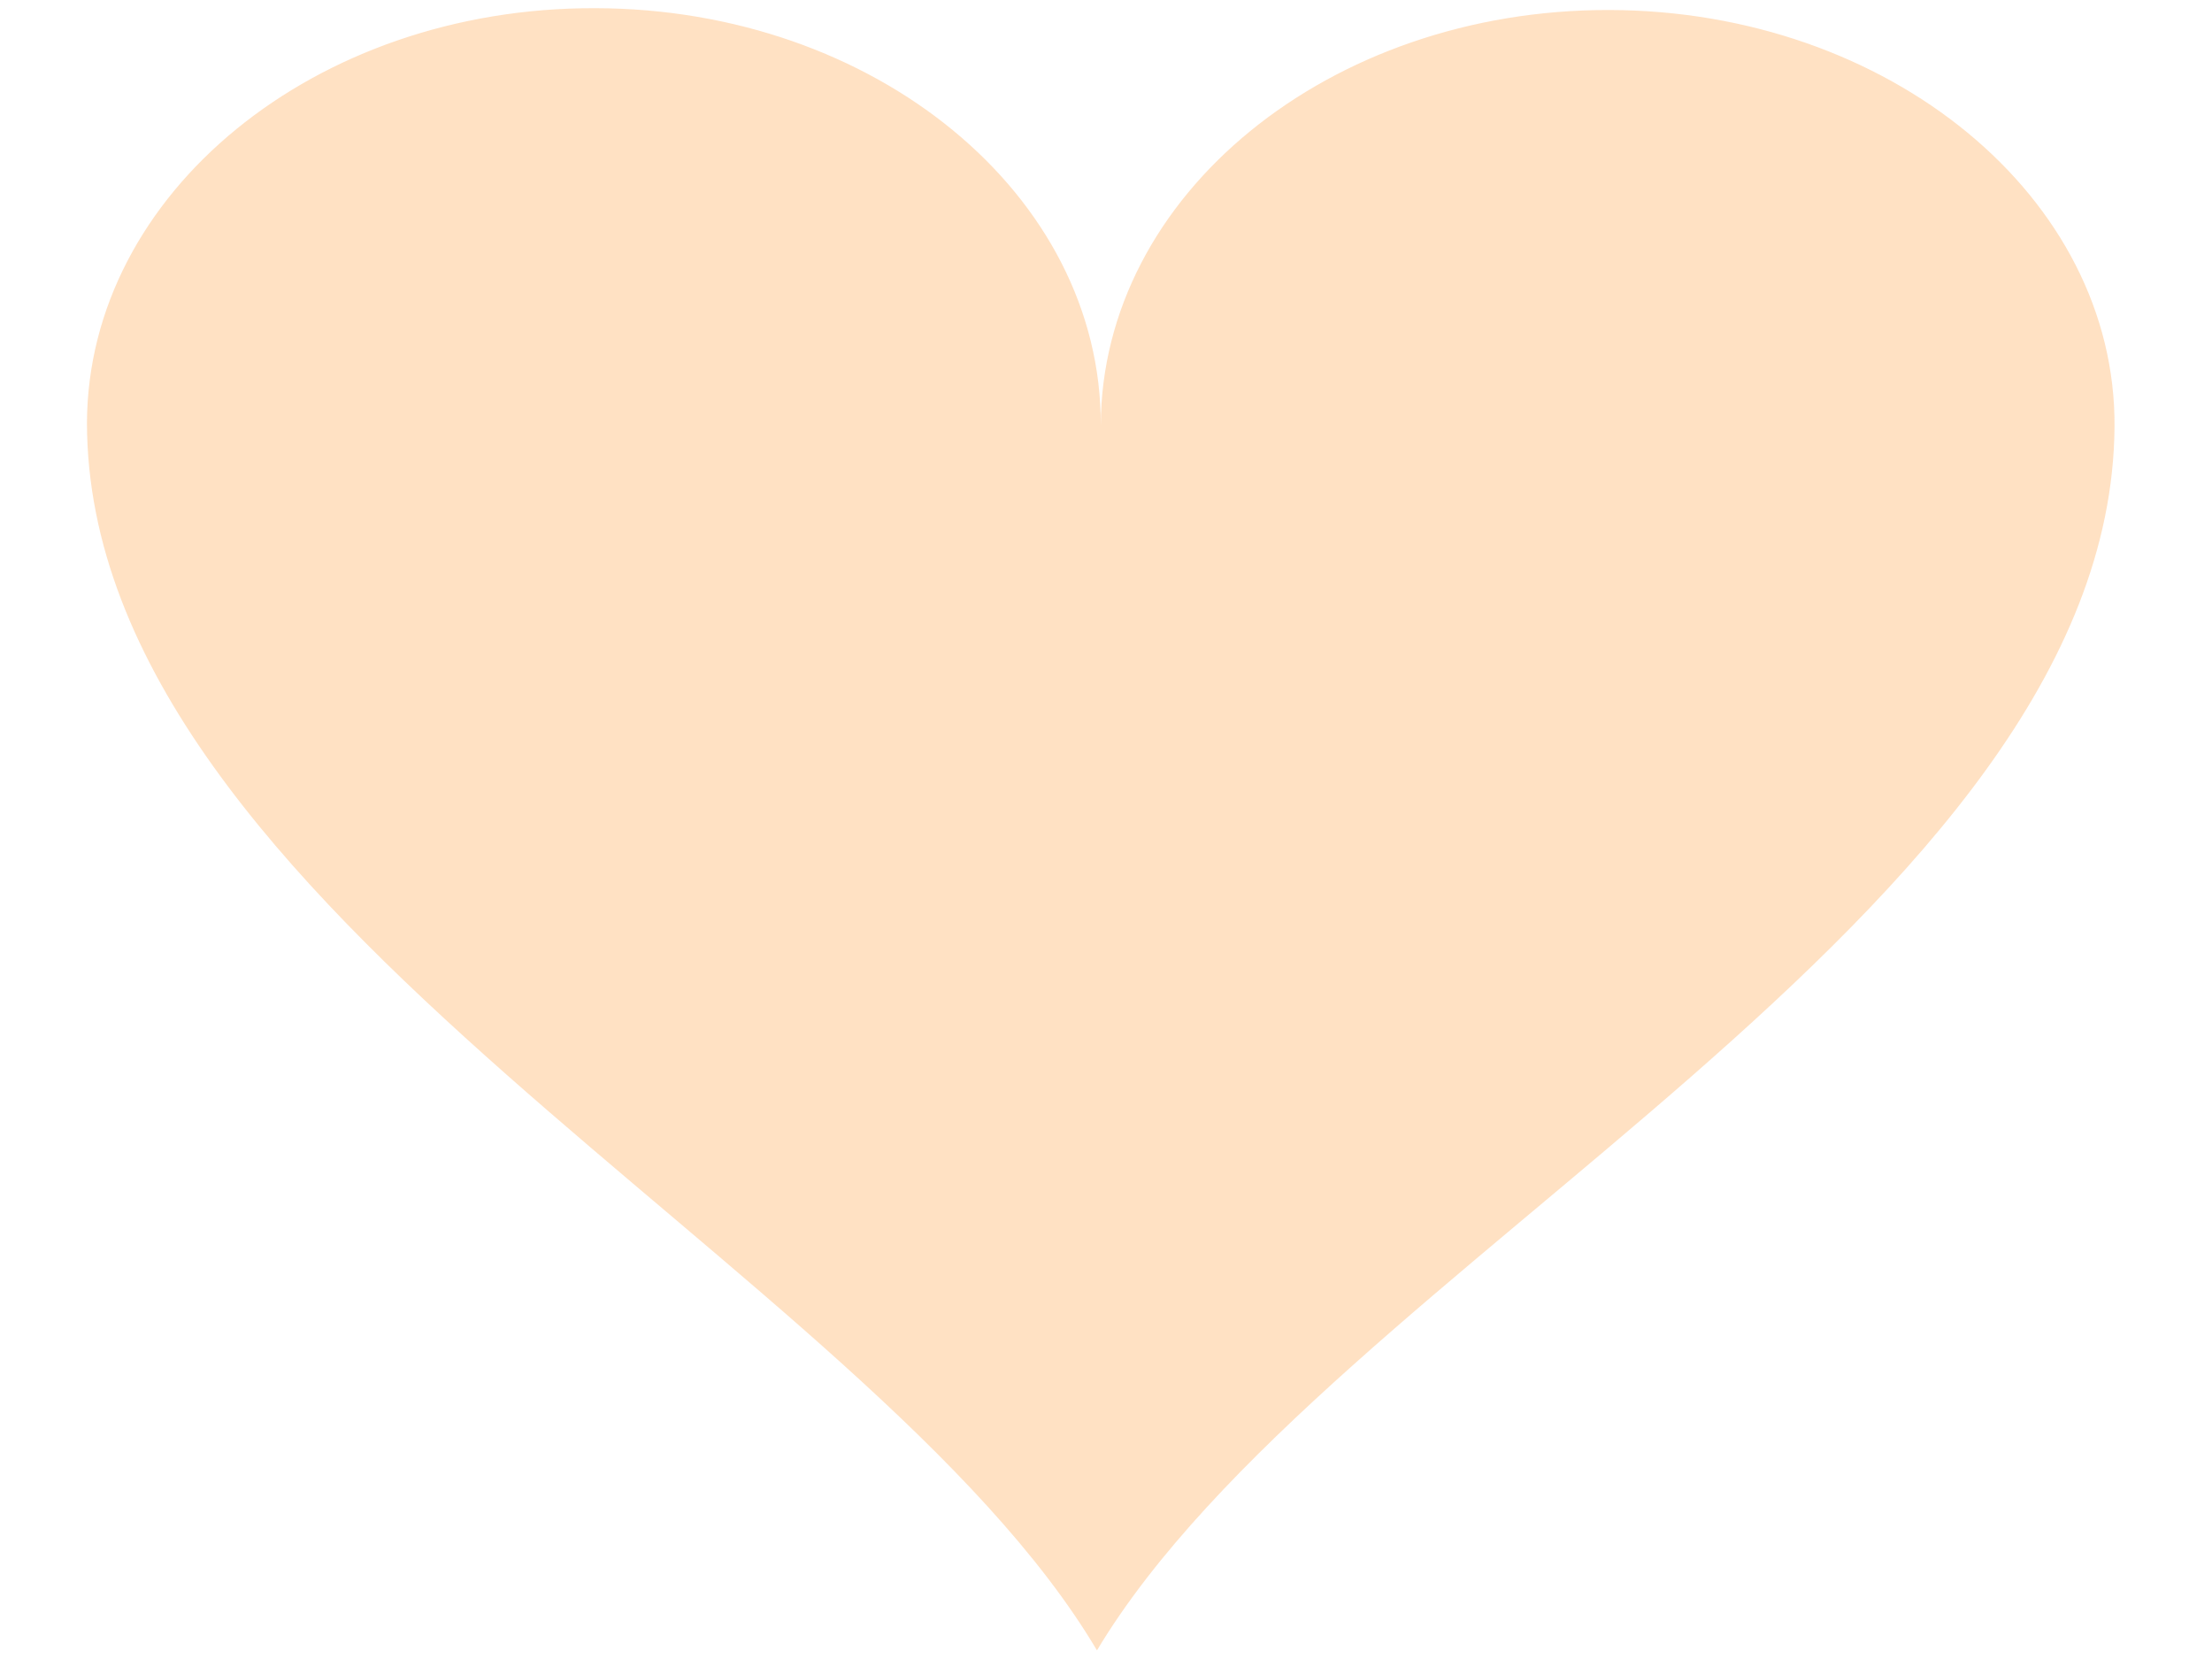 <?xml version="1.0"?><svg width="640" height="480" xmlns="http://www.w3.org/2000/svg">
 <title>light blue heart</title>
 <g>
  <title>Layer 1</title>
  <g id="layer1" opacity="0.7">
   <g id="g1902" stroke-miterlimit="4" stroke="#000000" fill-rule="nonzero" fill="#e61408">
    <path stroke-width="0" d="m25.159,122.373c0.257,140.919 226.108,243.556 292.226,355.128c66.706,-111.299 293.237,-213.031 294.412,-353.943c0.514,-66.452 -65.274,-120.529 -146.269,-120.665c-81.014,-0.129 -146.802,53.552 -147.041,120.133c0.239,-66.581 -65.283,-120.529 -146.288,-120.658c-81.005,-0.266 -146.784,53.552 -147.041,120.004l0,0l0,0l-0,0l-0,0l-0,0l-0,0l-0,0l0,0z" id="path1904" fill="#ffd4aa" stroke="#f4a8a8"/>
   </g>
  </g>
 </g>
</svg>